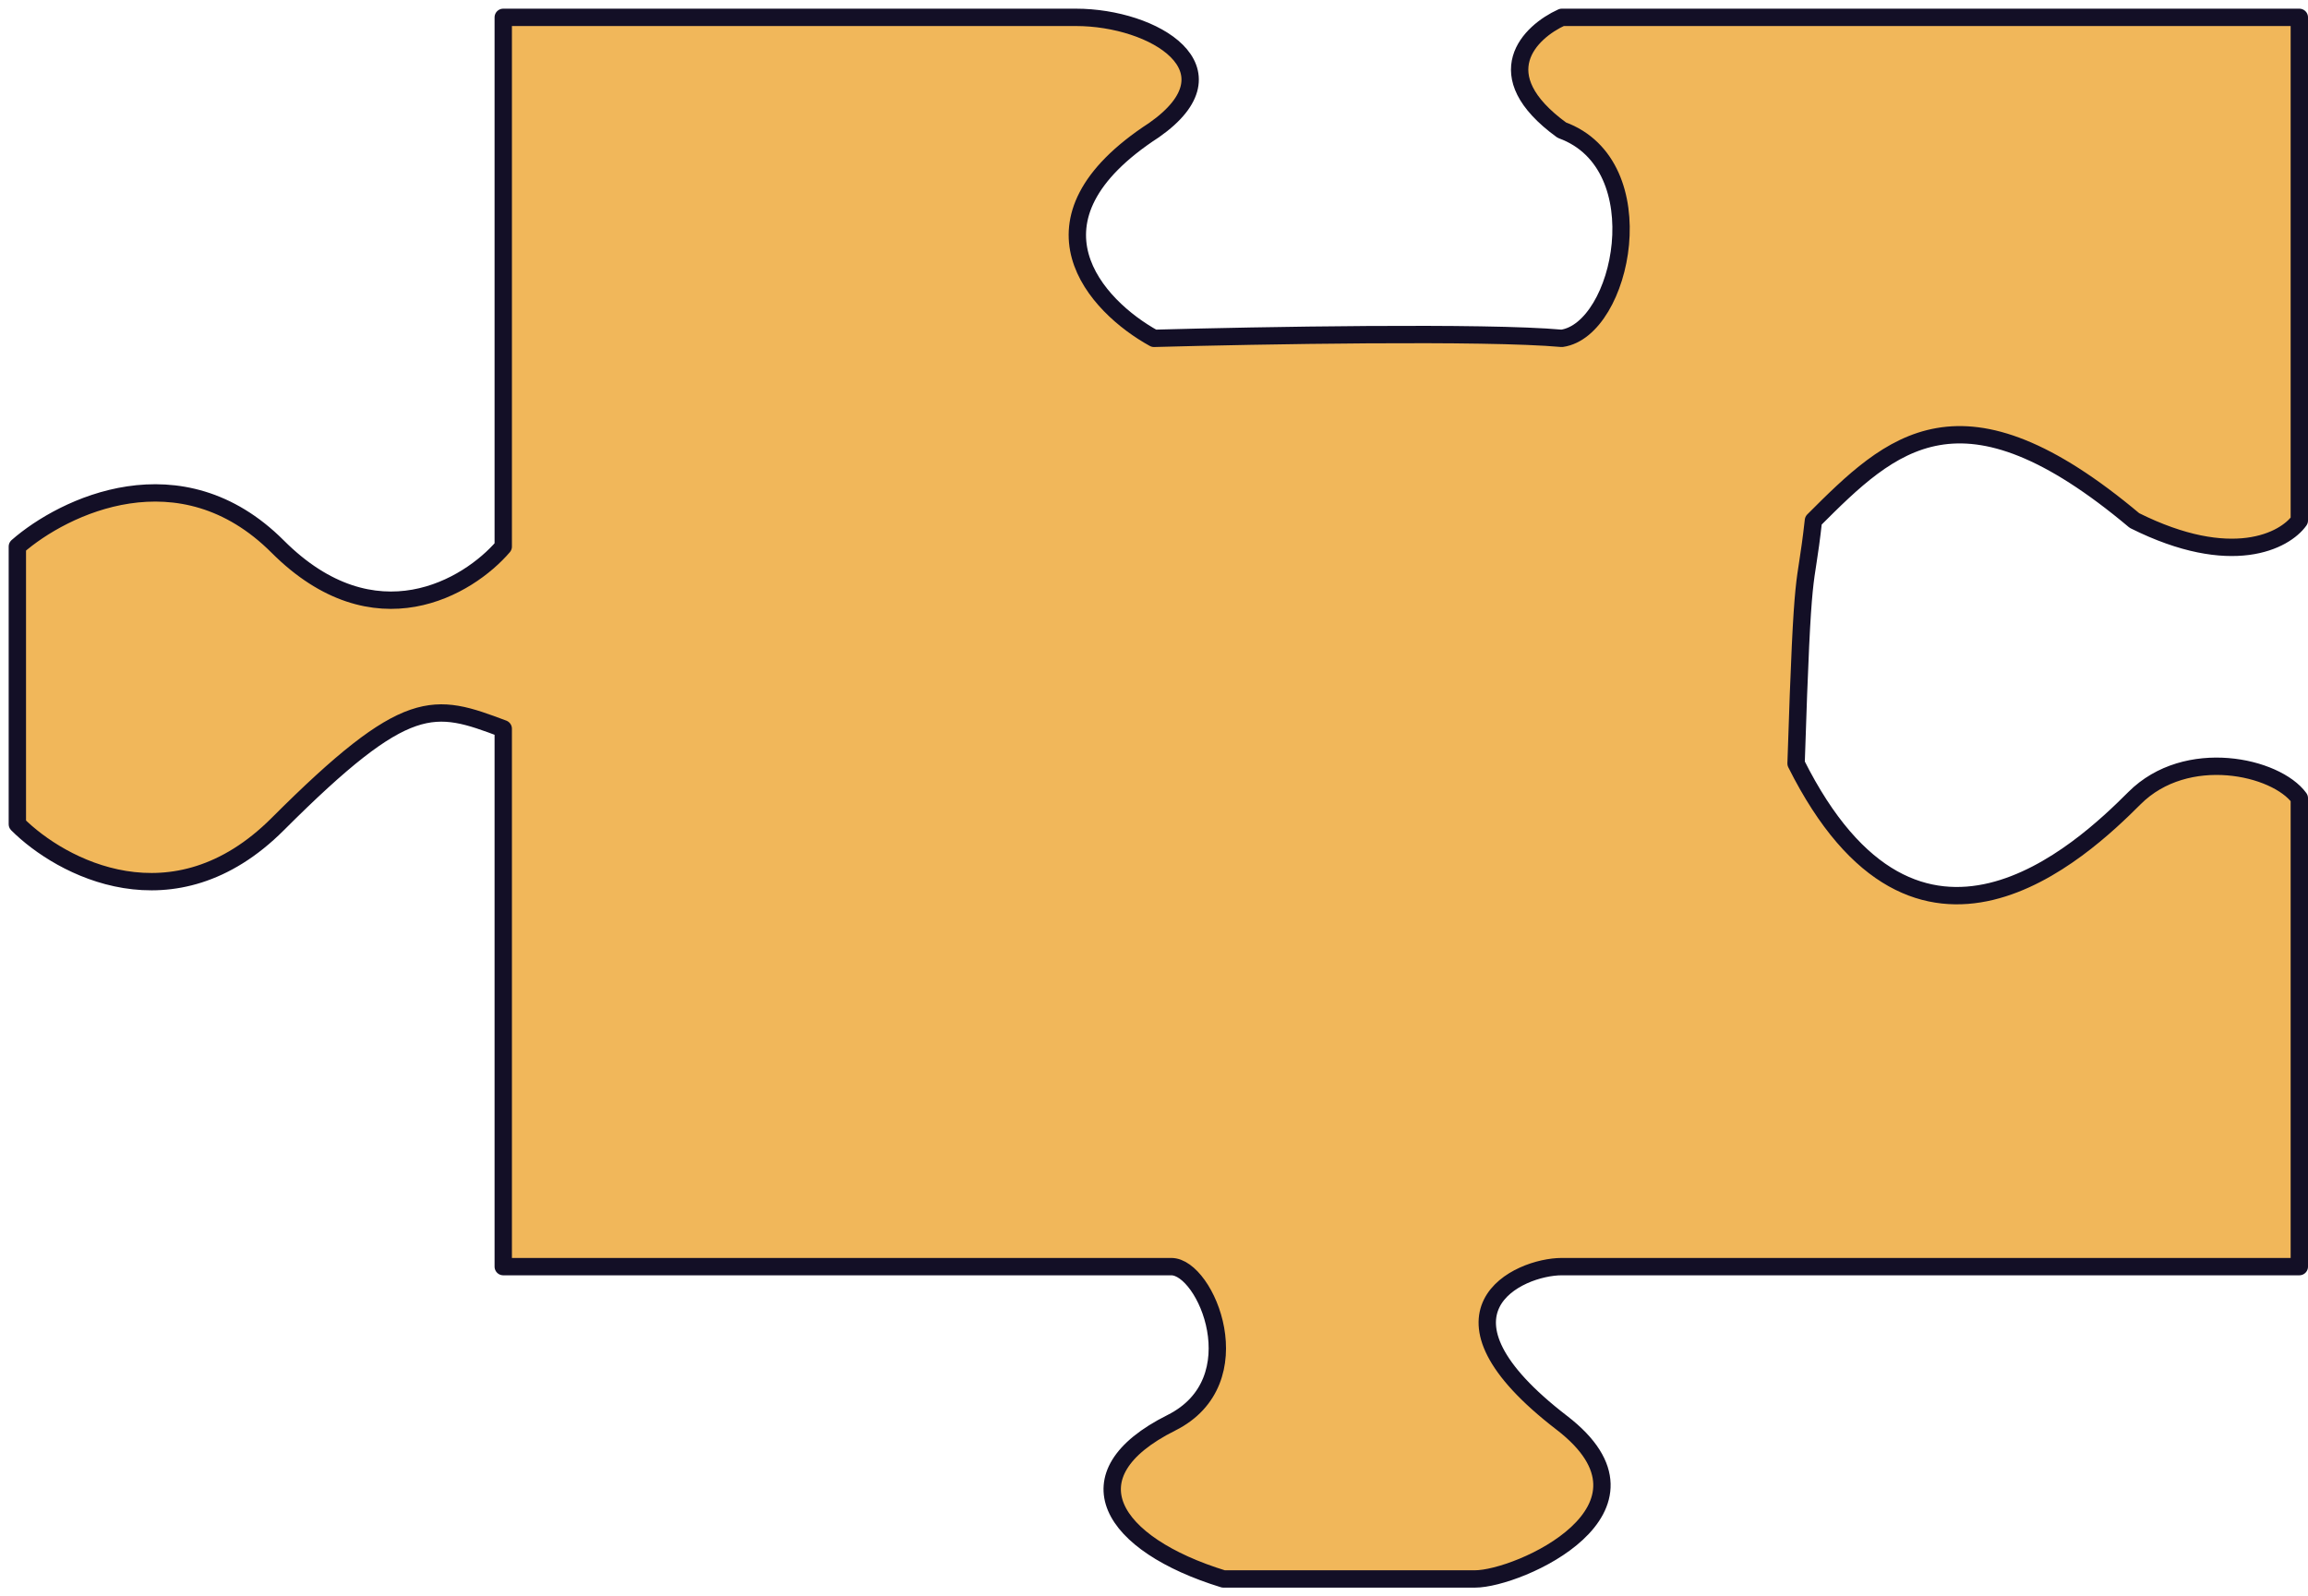 <?xml version="1.0" encoding="UTF-8"?> <svg xmlns="http://www.w3.org/2000/svg" width="133" height="92" viewBox="0 0 133 92" fill="none"> <path d="M29 1H62C66.5 1 71.5 4 66.5 7.5C58.5 12.7 63.167 17.667 66.5 19.5C72.5 19.333 85.6 19.1 90 19.5C93.5 19 95.5 9.5 90 7.5C85.6 4.3 88.167 1.833 90 1H132.5V30C131.667 31.167 128.6 32.8 123 30C113 21.6 109 25.5 104.5 30C104 34.5 103.9 31.6 103.5 44C110.5 58 120 49 123 46C126 43 131.167 44.167 132.5 46V73H90C87.5 73 81.732 75.64 90 82C96.5 87 87.5 91 85 91H70.5C64 89 61.5 85 67.5 82C72.3 79.6 69.5 73 67.5 73H29V42C25 40.5 23.5 40 16 47.5C10 53.5 3.5 50 1 47.5V31.5C3.667 29.167 10.4 25.9 16 31.5C21.6 37.1 27 33.833 29 31.5V1Z" fill="#F1B75A" stroke="#130F26" stroke-linecap="round" stroke-linejoin="round"></path> </svg> 